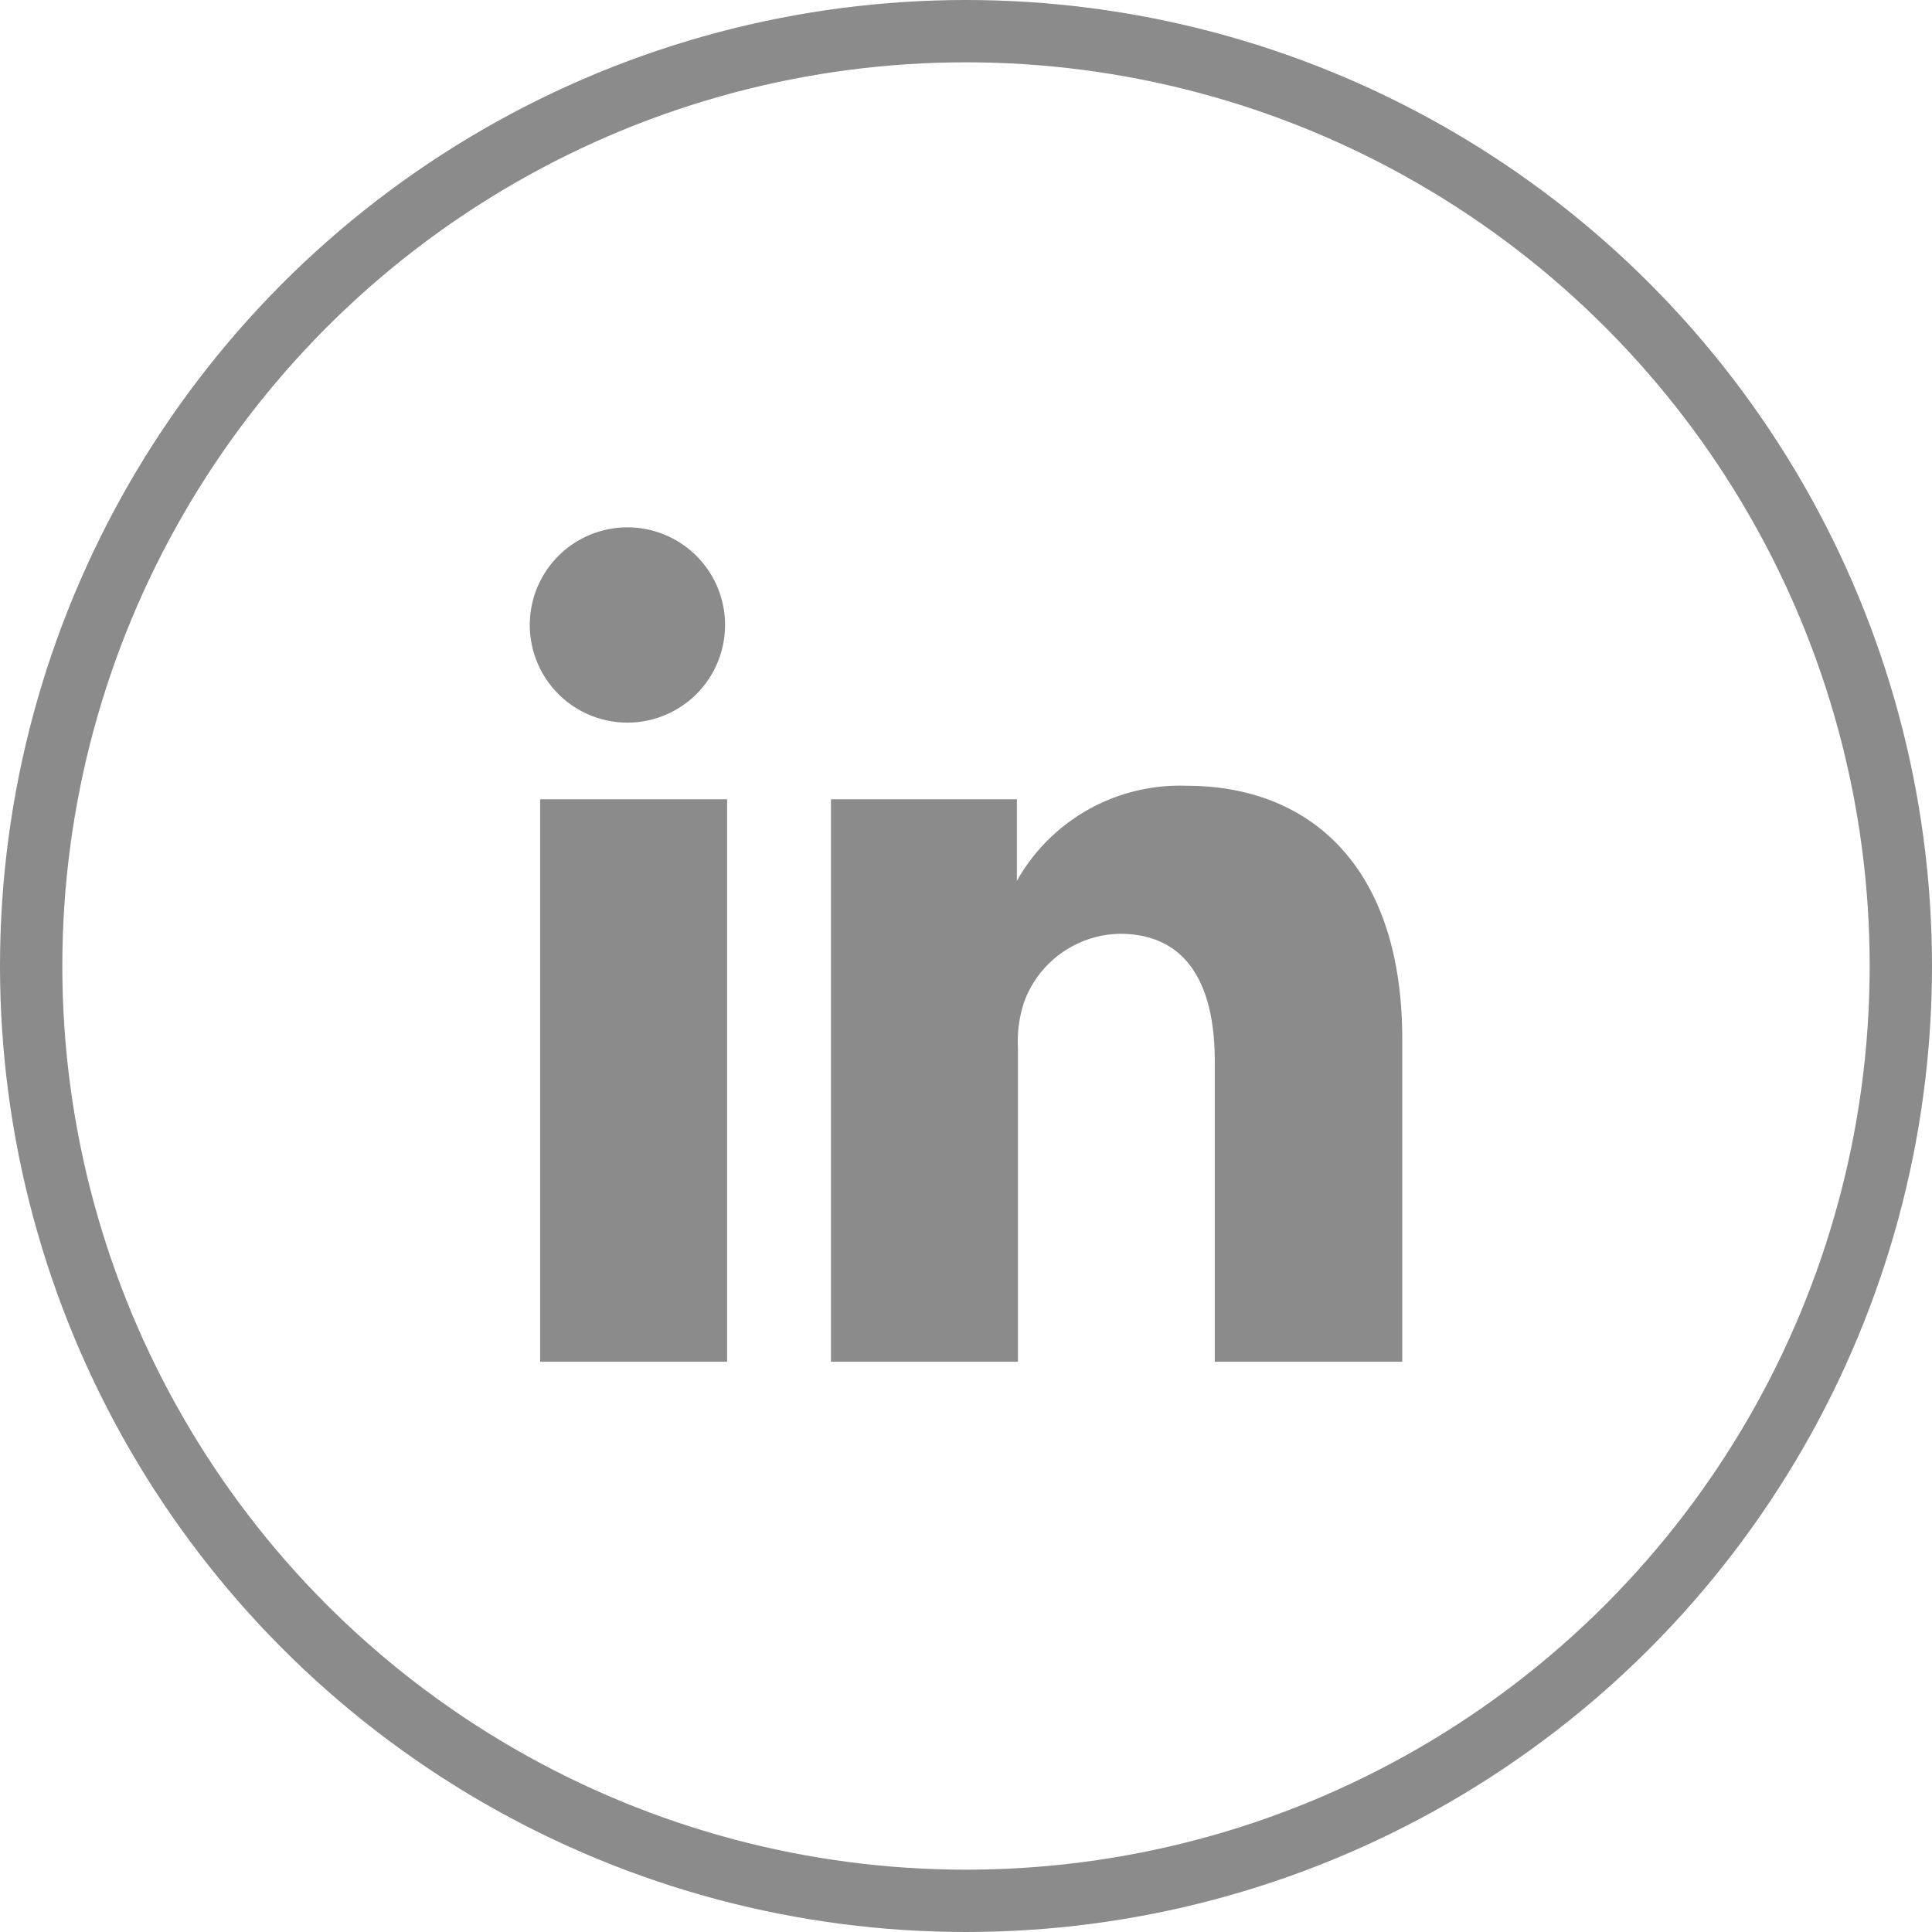 <svg xmlns="http://www.w3.org/2000/svg" width="37.2" height="37.2" viewBox="0 0 37.2 37.2">
  <g id="Group_7" data-name="Group 7" transform="translate(-144 -1.53)">
    <path id="Path_55" data-name="Path 55" d="M158,27.75V16.92h-3.6V27.75Zm-1.8-12.31a1.88,1.88,0,1,0-1.4-.5A1.88,1.88,0,0,0,156.2,15.44ZM160,27.75h3.6V21.7a2.41,2.41,0,0,1,.12-.88,2,2,0,0,1,1.84-1.31c1.31,0,1.83,1,1.83,2.45v5.79H171V21.54c0-3.33-1.78-4.88-4.15-4.88a3.6,3.6,0,0,0-3.27,1.83h0V16.92H160Z" fill="#8b8b8b"/>
    <circle id="Ellipse_3" data-name="Ellipse 3" cx="18" cy="18" r="18" transform="translate(144.6 2.13)" fill="none" stroke="#8b8b8b" stroke-miterlimit="10" stroke-width="1.2"/>
  </g>
</svg>
